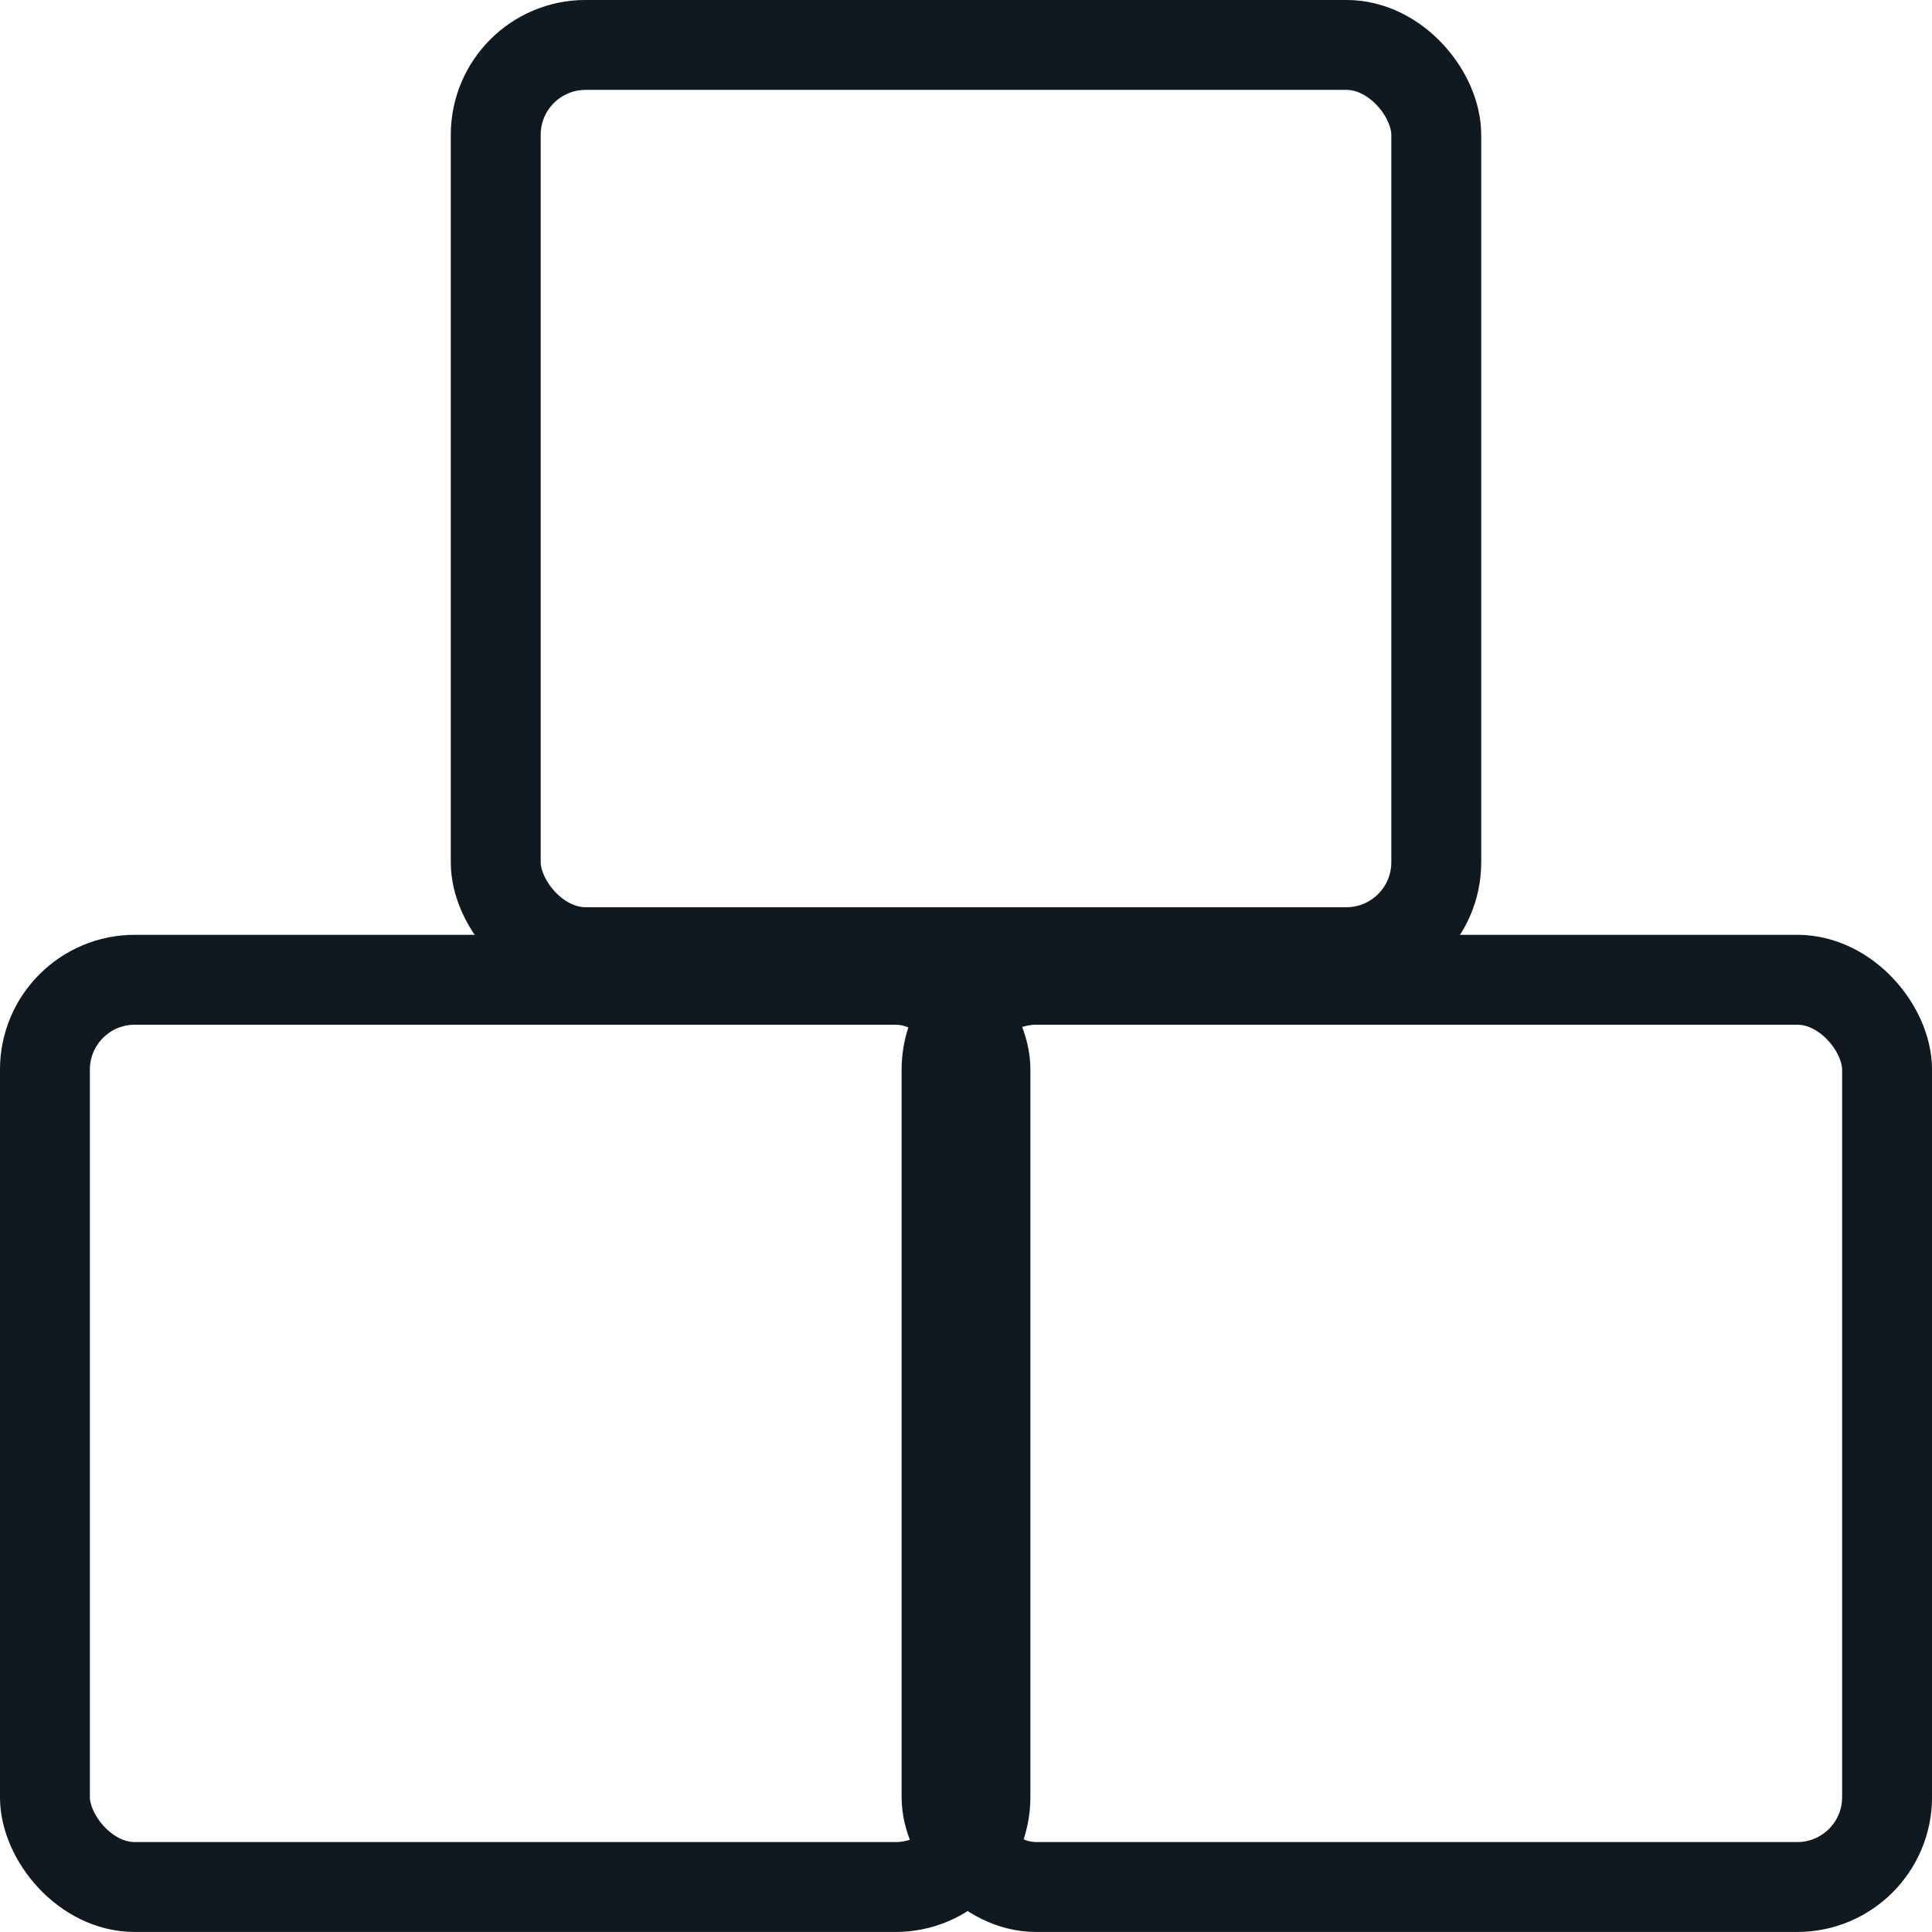 <svg width="32" height="32" viewBox="0 0 32 32" fill="none" xmlns="http://www.w3.org/2000/svg">
<rect x="8.211" y="0.744" width="15.578" height="15.027" rx="1.489" stroke="#101820" stroke-width="1.489"/>
<rect x="0.744" y="16.228" width="15.578" height="15.027" rx="1.489" stroke="#101820" stroke-width="1.489"/>
<rect x="15.678" y="16.228" width="15.578" height="15.027" rx="1.489" stroke="#101820" stroke-width="1.489"/>
</svg>
